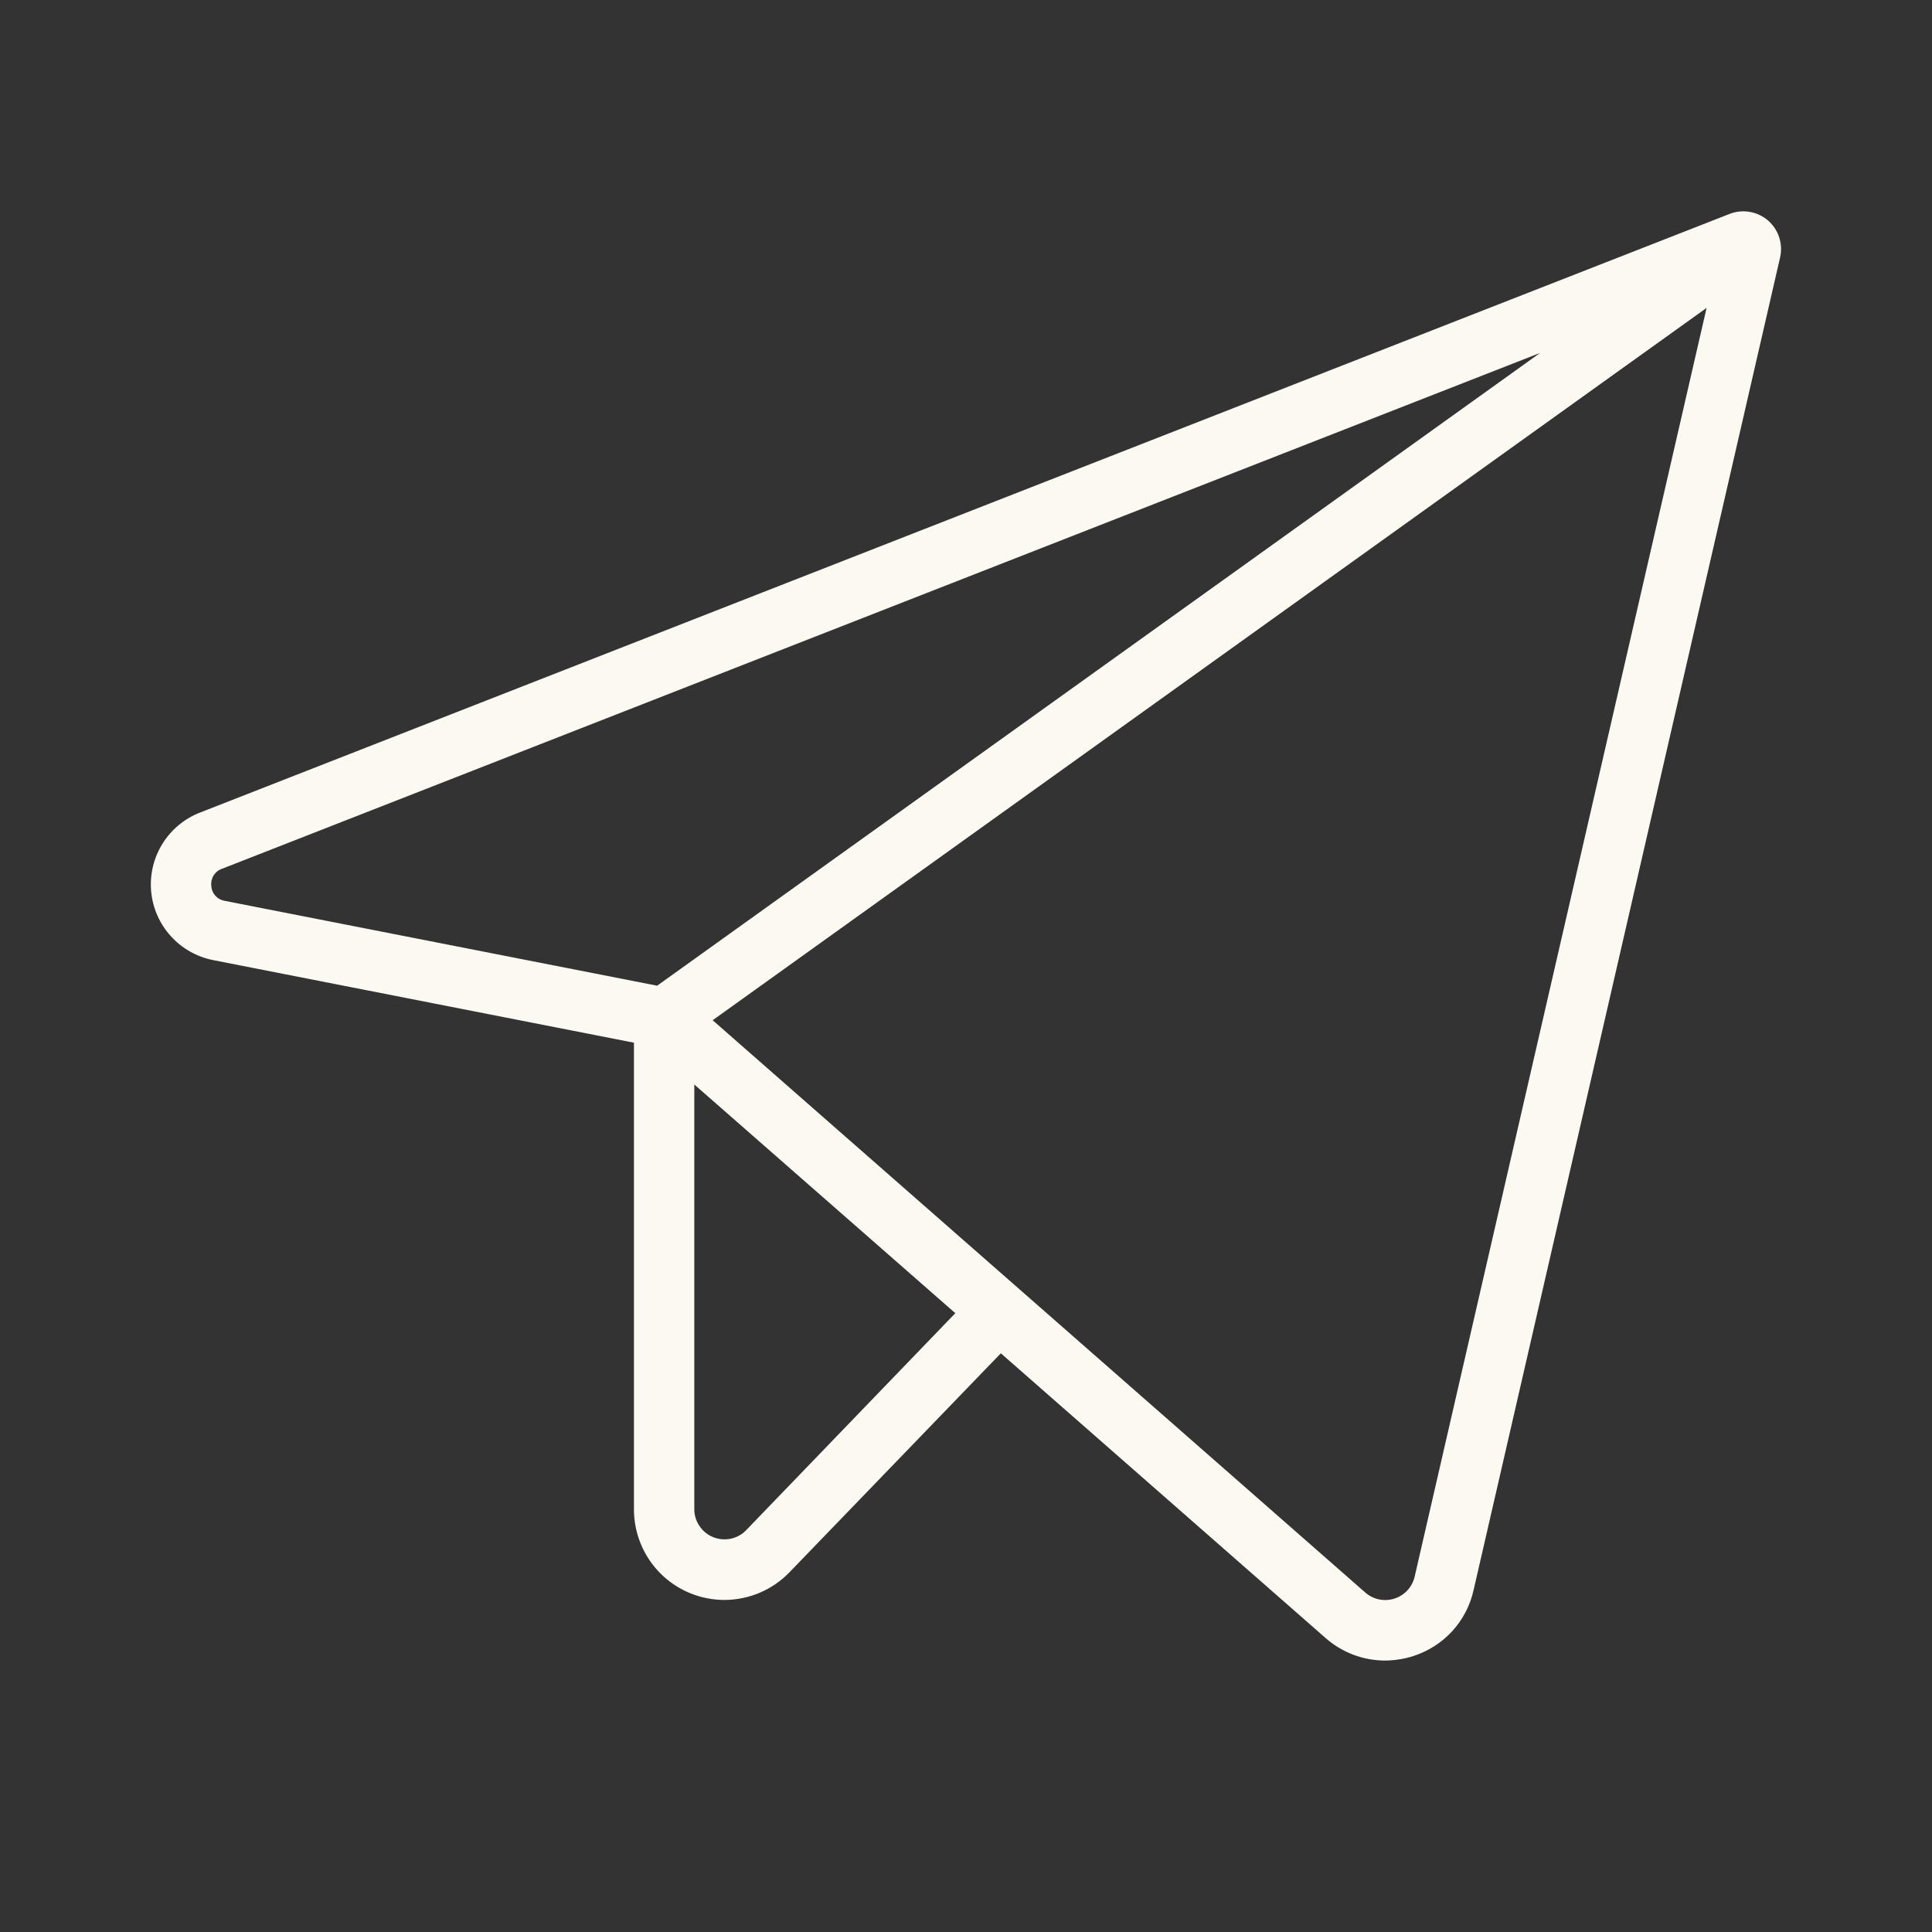 <svg width="30" height="30" viewBox="0 0 30 30" fill="none" xmlns="http://www.w3.org/2000/svg">
<rect x="0" y="0" width="30" height="30" fill="#333333" stroke="none"/>
<path d="M27.454 3.424C27.373 3.354 27.274 3.308 27.169 3.29C27.064 3.272 26.955 3.283 26.856 3.322L3.107 12.617C2.865 12.71 2.66 12.881 2.523 13.101C2.386 13.322 2.324 13.581 2.347 13.84C2.37 14.098 2.477 14.343 2.651 14.535C2.825 14.728 3.057 14.859 3.312 14.909L9.844 16.191V23.438C9.844 23.718 9.928 23.992 10.084 24.224C10.241 24.457 10.464 24.637 10.724 24.742C10.891 24.809 11.07 24.844 11.25 24.844C11.439 24.843 11.625 24.805 11.799 24.731C11.973 24.657 12.129 24.549 12.26 24.413L15.541 21.014L20.581 25.433C20.836 25.659 21.165 25.784 21.505 25.785C21.654 25.784 21.802 25.761 21.943 25.716C22.175 25.642 22.384 25.509 22.549 25.33C22.713 25.151 22.828 24.931 22.881 24.694L27.641 3.999C27.665 3.895 27.66 3.787 27.627 3.685C27.594 3.584 27.534 3.494 27.454 3.424ZM3.281 13.756C3.274 13.699 3.287 13.642 3.317 13.593C3.348 13.545 3.394 13.508 3.448 13.49L23.915 5.48L10.204 15.306L3.493 13.989C3.437 13.98 3.384 13.953 3.346 13.91C3.307 13.868 3.284 13.813 3.281 13.756ZM11.586 23.761C11.522 23.828 11.438 23.874 11.347 23.893C11.256 23.912 11.162 23.904 11.075 23.869C10.989 23.835 10.915 23.775 10.863 23.698C10.81 23.621 10.782 23.531 10.781 23.438V16.84L14.834 20.391L11.586 23.761ZM21.967 24.481C21.949 24.56 21.91 24.634 21.855 24.694C21.8 24.754 21.73 24.798 21.652 24.823C21.574 24.848 21.491 24.852 21.411 24.835C21.332 24.818 21.258 24.78 21.197 24.726L11.066 15.842L26.5 4.781L21.967 24.481Z" fill="#FBF9F1"/>
</svg>
